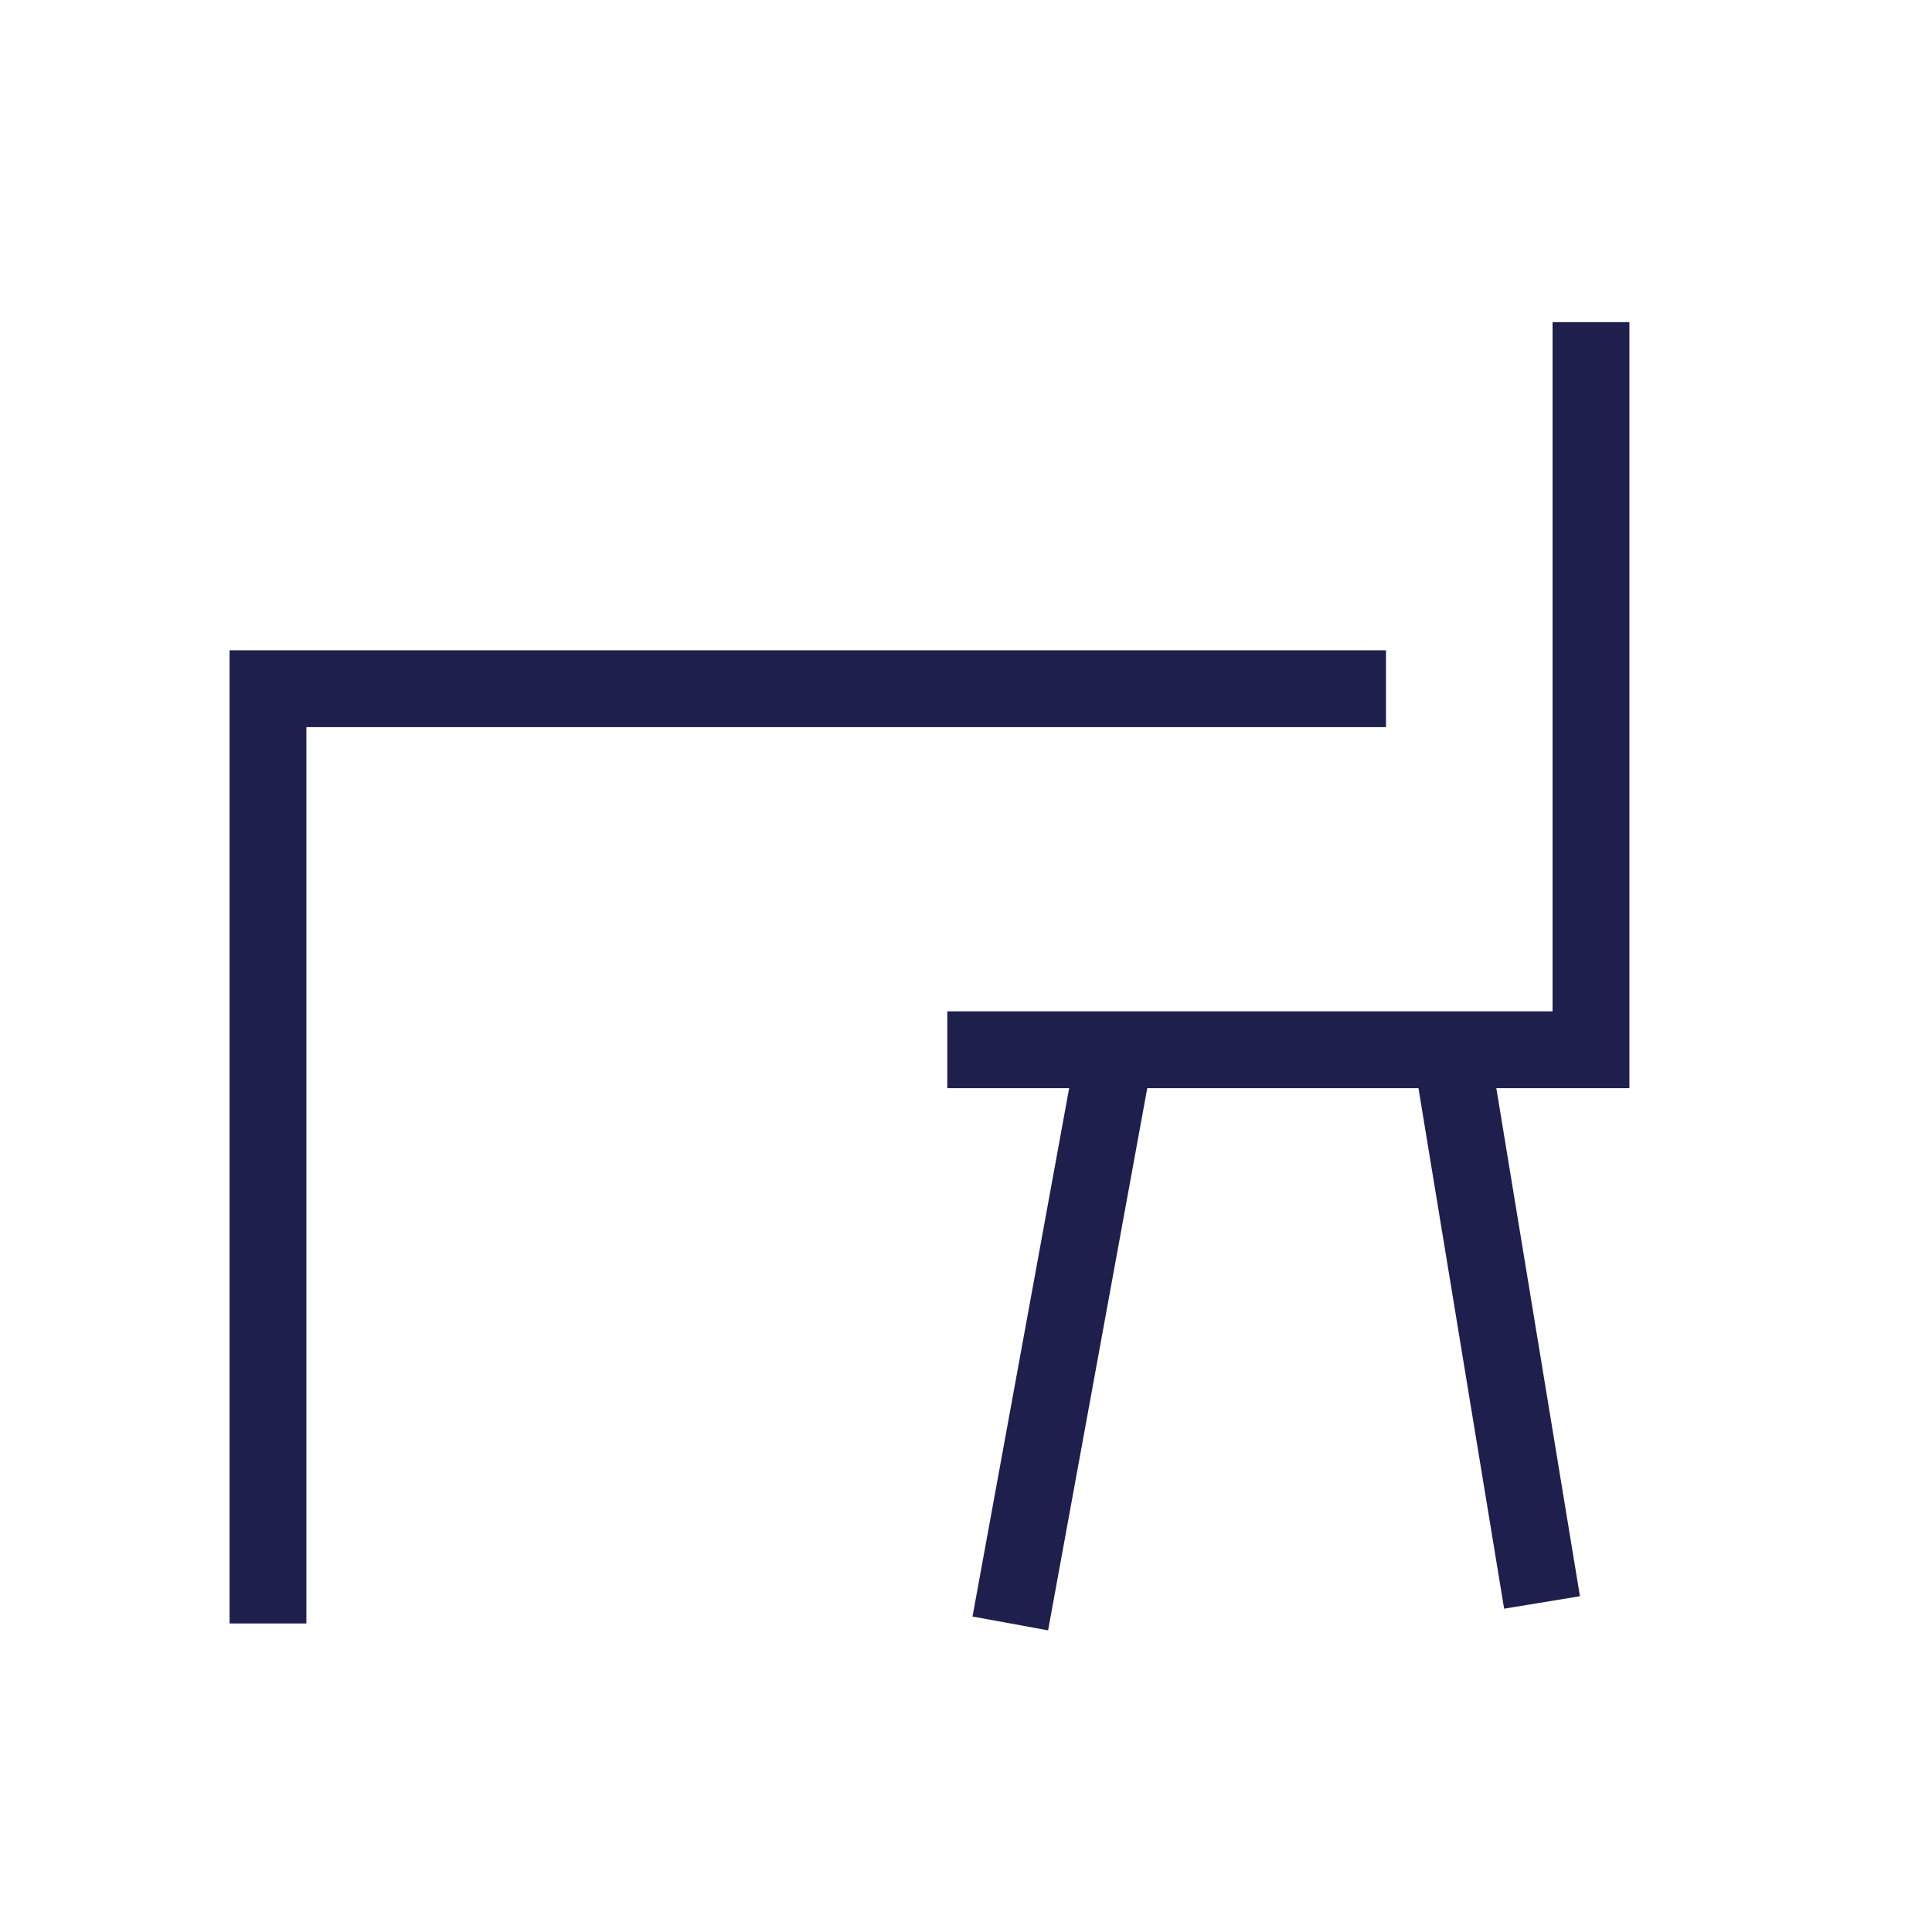 <svg width="86" height="86" viewBox="0 0 86 86" fill="none" xmlns="http://www.w3.org/2000/svg">
<rect width="86" height="86" fill="white"/>
<path d="M11.928 72.266V30.657H61.696" stroke="#1F1F4E" stroke-width="3.42"/>
<path d="M42.168 46.728H70.82V14.339" stroke="#1F1F4E" stroke-width="3.42"/>
<path d="M44.972 72.265L49.643 46.727M64.592 46.727L68.641 71.331" stroke="#1F1F4E" stroke-width="3.42"/>
</svg>
